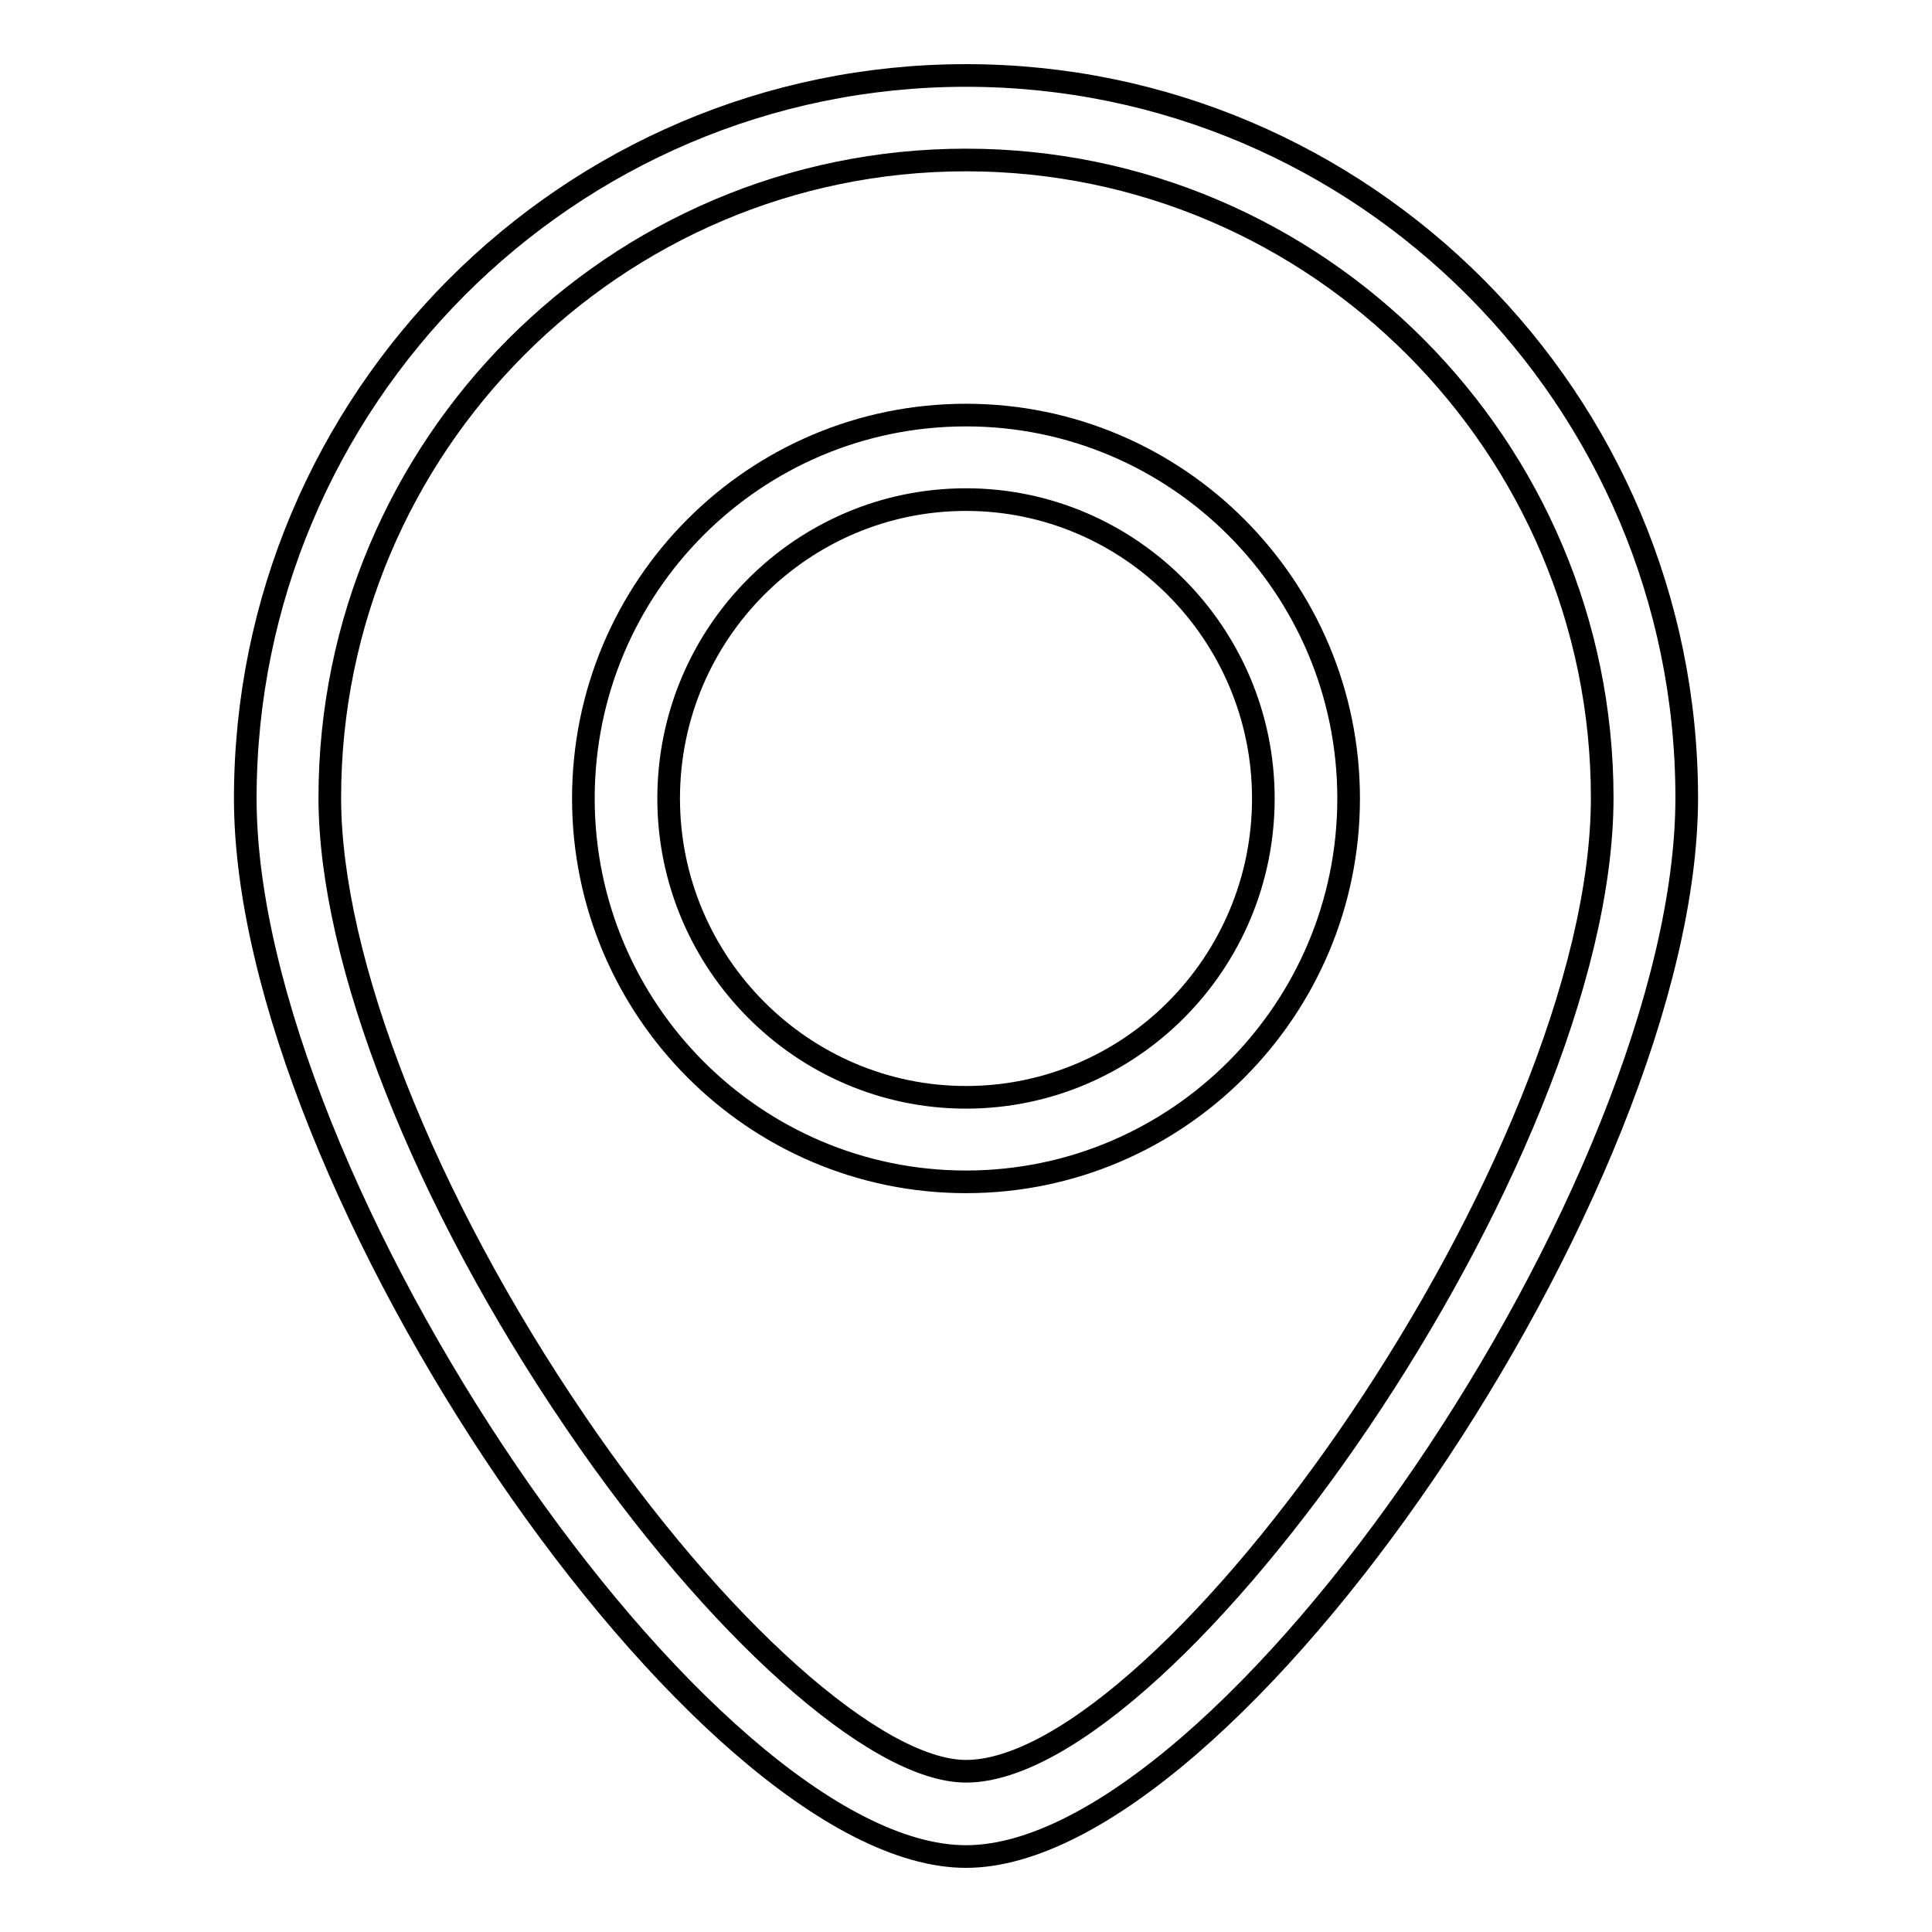 <?xml version="1.0" encoding="utf-8"?>
<!-- Svg Vector Icons : http://www.onlinewebfonts.com/icon -->
<!DOCTYPE svg PUBLIC "-//W3C//DTD SVG 1.1//EN" "http://www.w3.org/Graphics/SVG/1.1/DTD/svg11.dtd">
<svg version="1.1" xmlns="http://www.w3.org/2000/svg" xmlns:xlink="http://www.w3.org/1999/xlink" x="0px" y="0px" viewBox="0 0 256 256" enable-background="new 0 0 256 256" xml:space="preserve">
<g><g><path stroke-width="3" fill-opacity="0" stroke="#000000"  d="M128,246c-34.8,0-95.5-89.1-95.5-140.2C32.5,53,75.3,10,128,10s95.5,43,95.5,95.7C223.5,156.9,162.8,246,128,246z M128,21.2c-46.5,0-84.3,37.9-84.3,84.5c0,21.6,12.5,53.3,32.6,82.8c18.5,27.2,39.8,46.2,51.7,46.2c26.8,0,84.3-81,84.3-129C212.3,59.2,174.5,21.2,128,21.2z M128,156.6c-28,0-50.7-22.8-50.7-50.8C77.3,77.7,100,55,128,55c28,0,50.7,22.8,50.7,50.8C178.7,133.8,156,156.6,128,156.6z M128,66.2c-21.7,0-39.4,17.7-39.4,39.6c0,21.8,17.7,39.6,39.4,39.6c21.7,0,39.4-17.7,39.4-39.6C167.4,84,149.7,66.2,128,66.2z"/></g></g>
</svg>